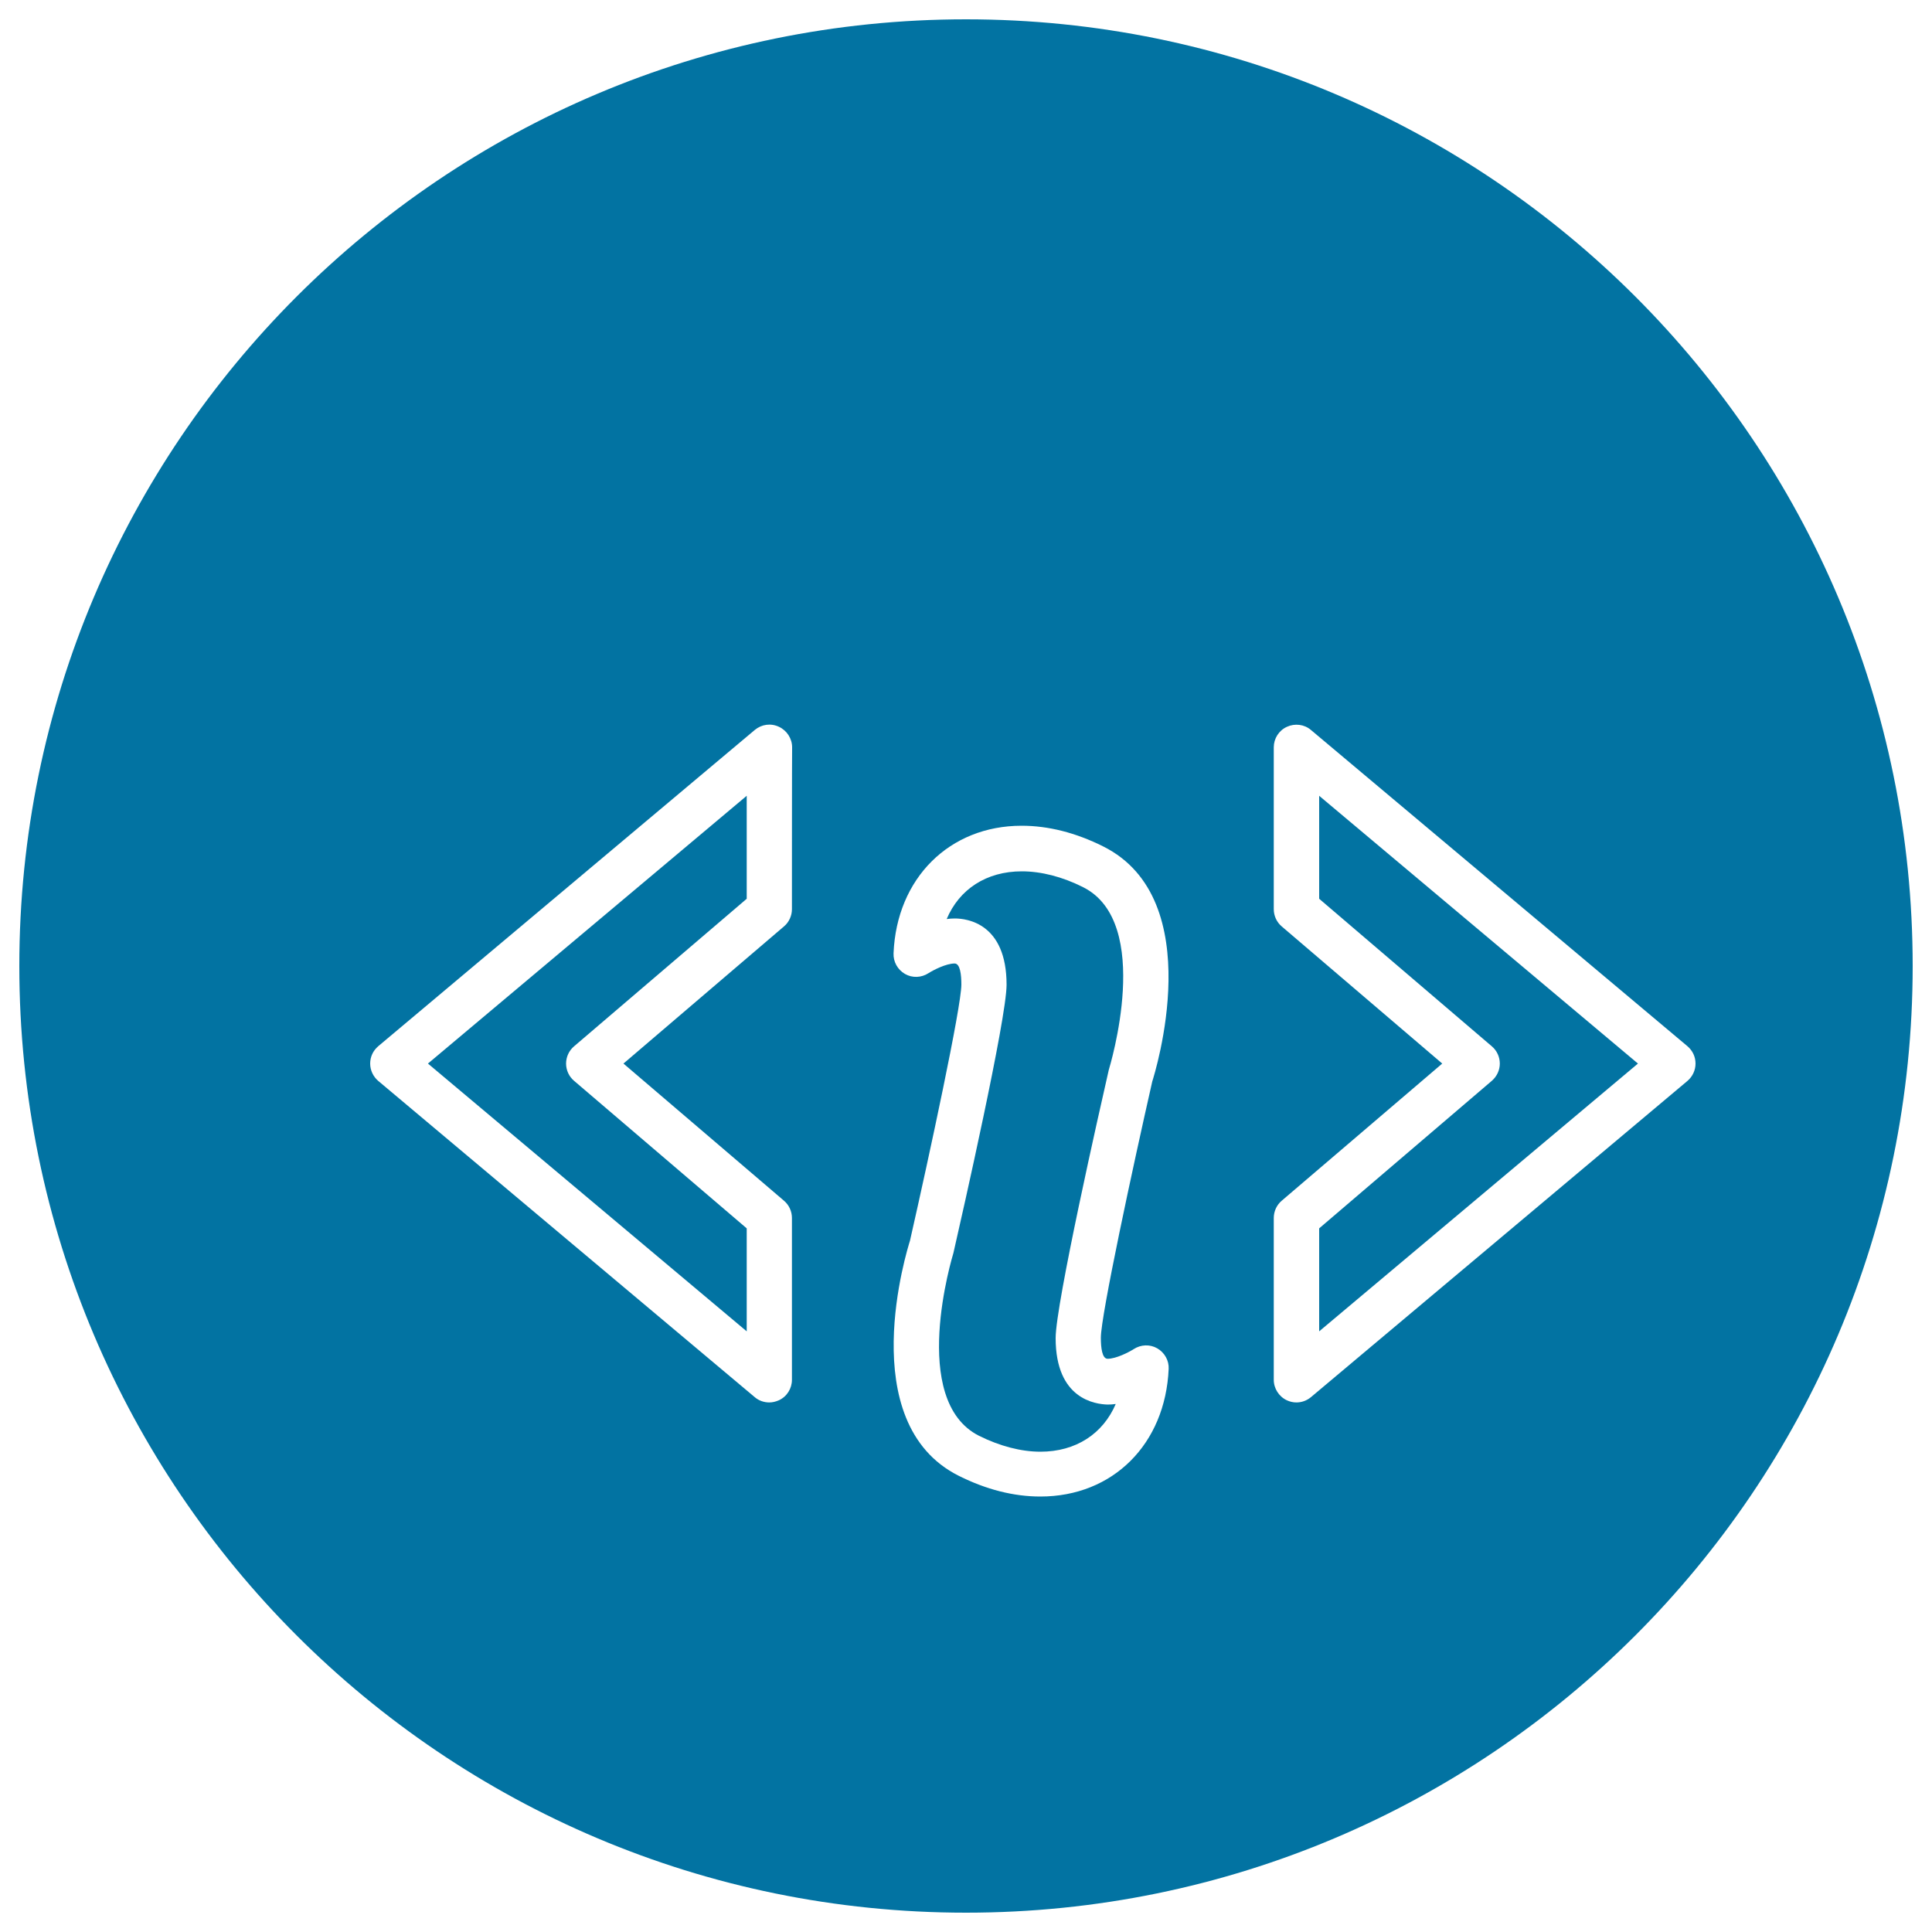 <svg xmlns="http://www.w3.org/2000/svg" viewBox="0 0 1000 1000" style="fill:#0273a2">
<title>Code Info Symbol In A Circle SVG icon</title>
<g><path d="M598.3,363.4c0-27.1-22.1-49.2-49.2-49.2c-27.1,0-49.2,22.1-49.2,49.2c0,27.1,22.1,49.2,49.2,49.2S598.3,390.5,598.3,363.4z M523.4,363.4c0-14.2,11.6-25.8,25.8-25.8c14.2,0,25.8,11.6,25.8,25.8c0,14.2-11.6,25.8-25.8,25.8S523.4,377.7,523.4,363.4z"/><g><path d="M776.3,550.5c0,3.4-1.5,6.6-4.1,8.9l-89.4,76.4v53.3l165-138.6l-165-138.6v53.3l89.4,76.4C774.8,543.8,776.3,547.1,776.3,550.5z"/><path d="M546.4,692.6c0-17.6,22.9-118.7,27.5-138.8c0.5-1.7,23.3-76.3-13.3-94.6c-10.7-5.4-21.7-8.2-31.7-8.2c-18.4,0-32.4,9.3-38.9,24.7c1.4-0.2,2.8-0.3,4.2-0.3c6.3,0,26.8,2.5,26.8,34.3c0,17.6-22.9,118.7-27.5,138.8c-0.5,1.7-23.3,76.3,13.3,94.7c10.7,5.3,21.7,8.2,31.7,8.2c18.4,0,32.4-9.3,39-24.7c-1.4,0.2-2.8,0.3-4.2,0.3C567,726.8,546.4,724.3,546.4,692.6z"/><path d="M500,10C229.4,10,10,229.4,10,500s219.4,490,490,490s490-219.4,490-490S770.6,10,500,10z M409.9,470.6c0,3.4-1.5,6.7-4.1,8.9l-83.1,71l83.1,71c2.6,2.2,4.1,5.5,4.1,8.9v83.8c0,4.5-2.6,8.7-6.8,10.6c-1.6,0.7-3.3,1.1-4.9,1.1c-2.7,0-5.4-0.9-7.5-2.7L195.8,559.5c-2.6-2.2-4.2-5.5-4.2-9c0-3.5,1.5-6.7,4.2-9l194.9-163.7c3.5-2.9,8.3-3.6,12.5-1.6c4.1,1.9,6.8,6.1,6.8,10.6C409.9,386.8,409.9,470.6,409.9,470.6z M538.5,774.6c-13.8,0-28-3.6-42.2-10.7C441.3,736.4,469.8,646,471,642.2c10.1-44.5,26.6-121.1,26.6-132.6c0-5-0.6-10.9-3.5-10.9c-4.4,0-11,3.4-13.5,5c-3.7,2.4-8.4,2.6-12.2,0.4c-3.8-2.2-6.1-6.3-5.9-10.7c1.6-38.8,28.9-66,66.3-66c13.8,0,28,3.6,42.2,10.7c55.1,27.5,26.6,117.9,25.4,121.7c-10.1,44.5-26.6,121.1-26.6,132.6c0,5,0.6,10.9,3.5,10.9c4.4,0,11-3.4,13.5-5c3.7-2.4,8.4-2.6,12.2-0.4c3.8,2.2,6.1,6.3,5.9,10.6C603.2,747.5,576,774.6,538.5,774.6z M877.6,550.5c0,3.4-1.5,6.7-4.2,9L678.5,723.2c-2.2,1.8-4.8,2.7-7.5,2.7c-1.7,0-3.4-0.4-4.9-1.1c-4.1-1.9-6.8-6.1-6.8-10.6v-83.8c0-3.4,1.5-6.7,4.1-8.9l83.1-71l-83.1-71c-2.6-2.2-4.1-5.5-4.1-8.9v-83.8c0-4.5,2.6-8.7,6.8-10.6c4.1-1.9,9-1.3,12.4,1.6l194.9,163.7C876.1,543.8,877.6,547,877.6,550.5z"/><path d="M386.5,689.1v-53.3l-89.4-76.4c-2.6-2.2-4.1-5.5-4.1-8.9c0-3.4,1.5-6.7,4.1-8.9l89.4-76.4v-53.3l-165,138.6L386.5,689.1z"/></g></g>
</svg>